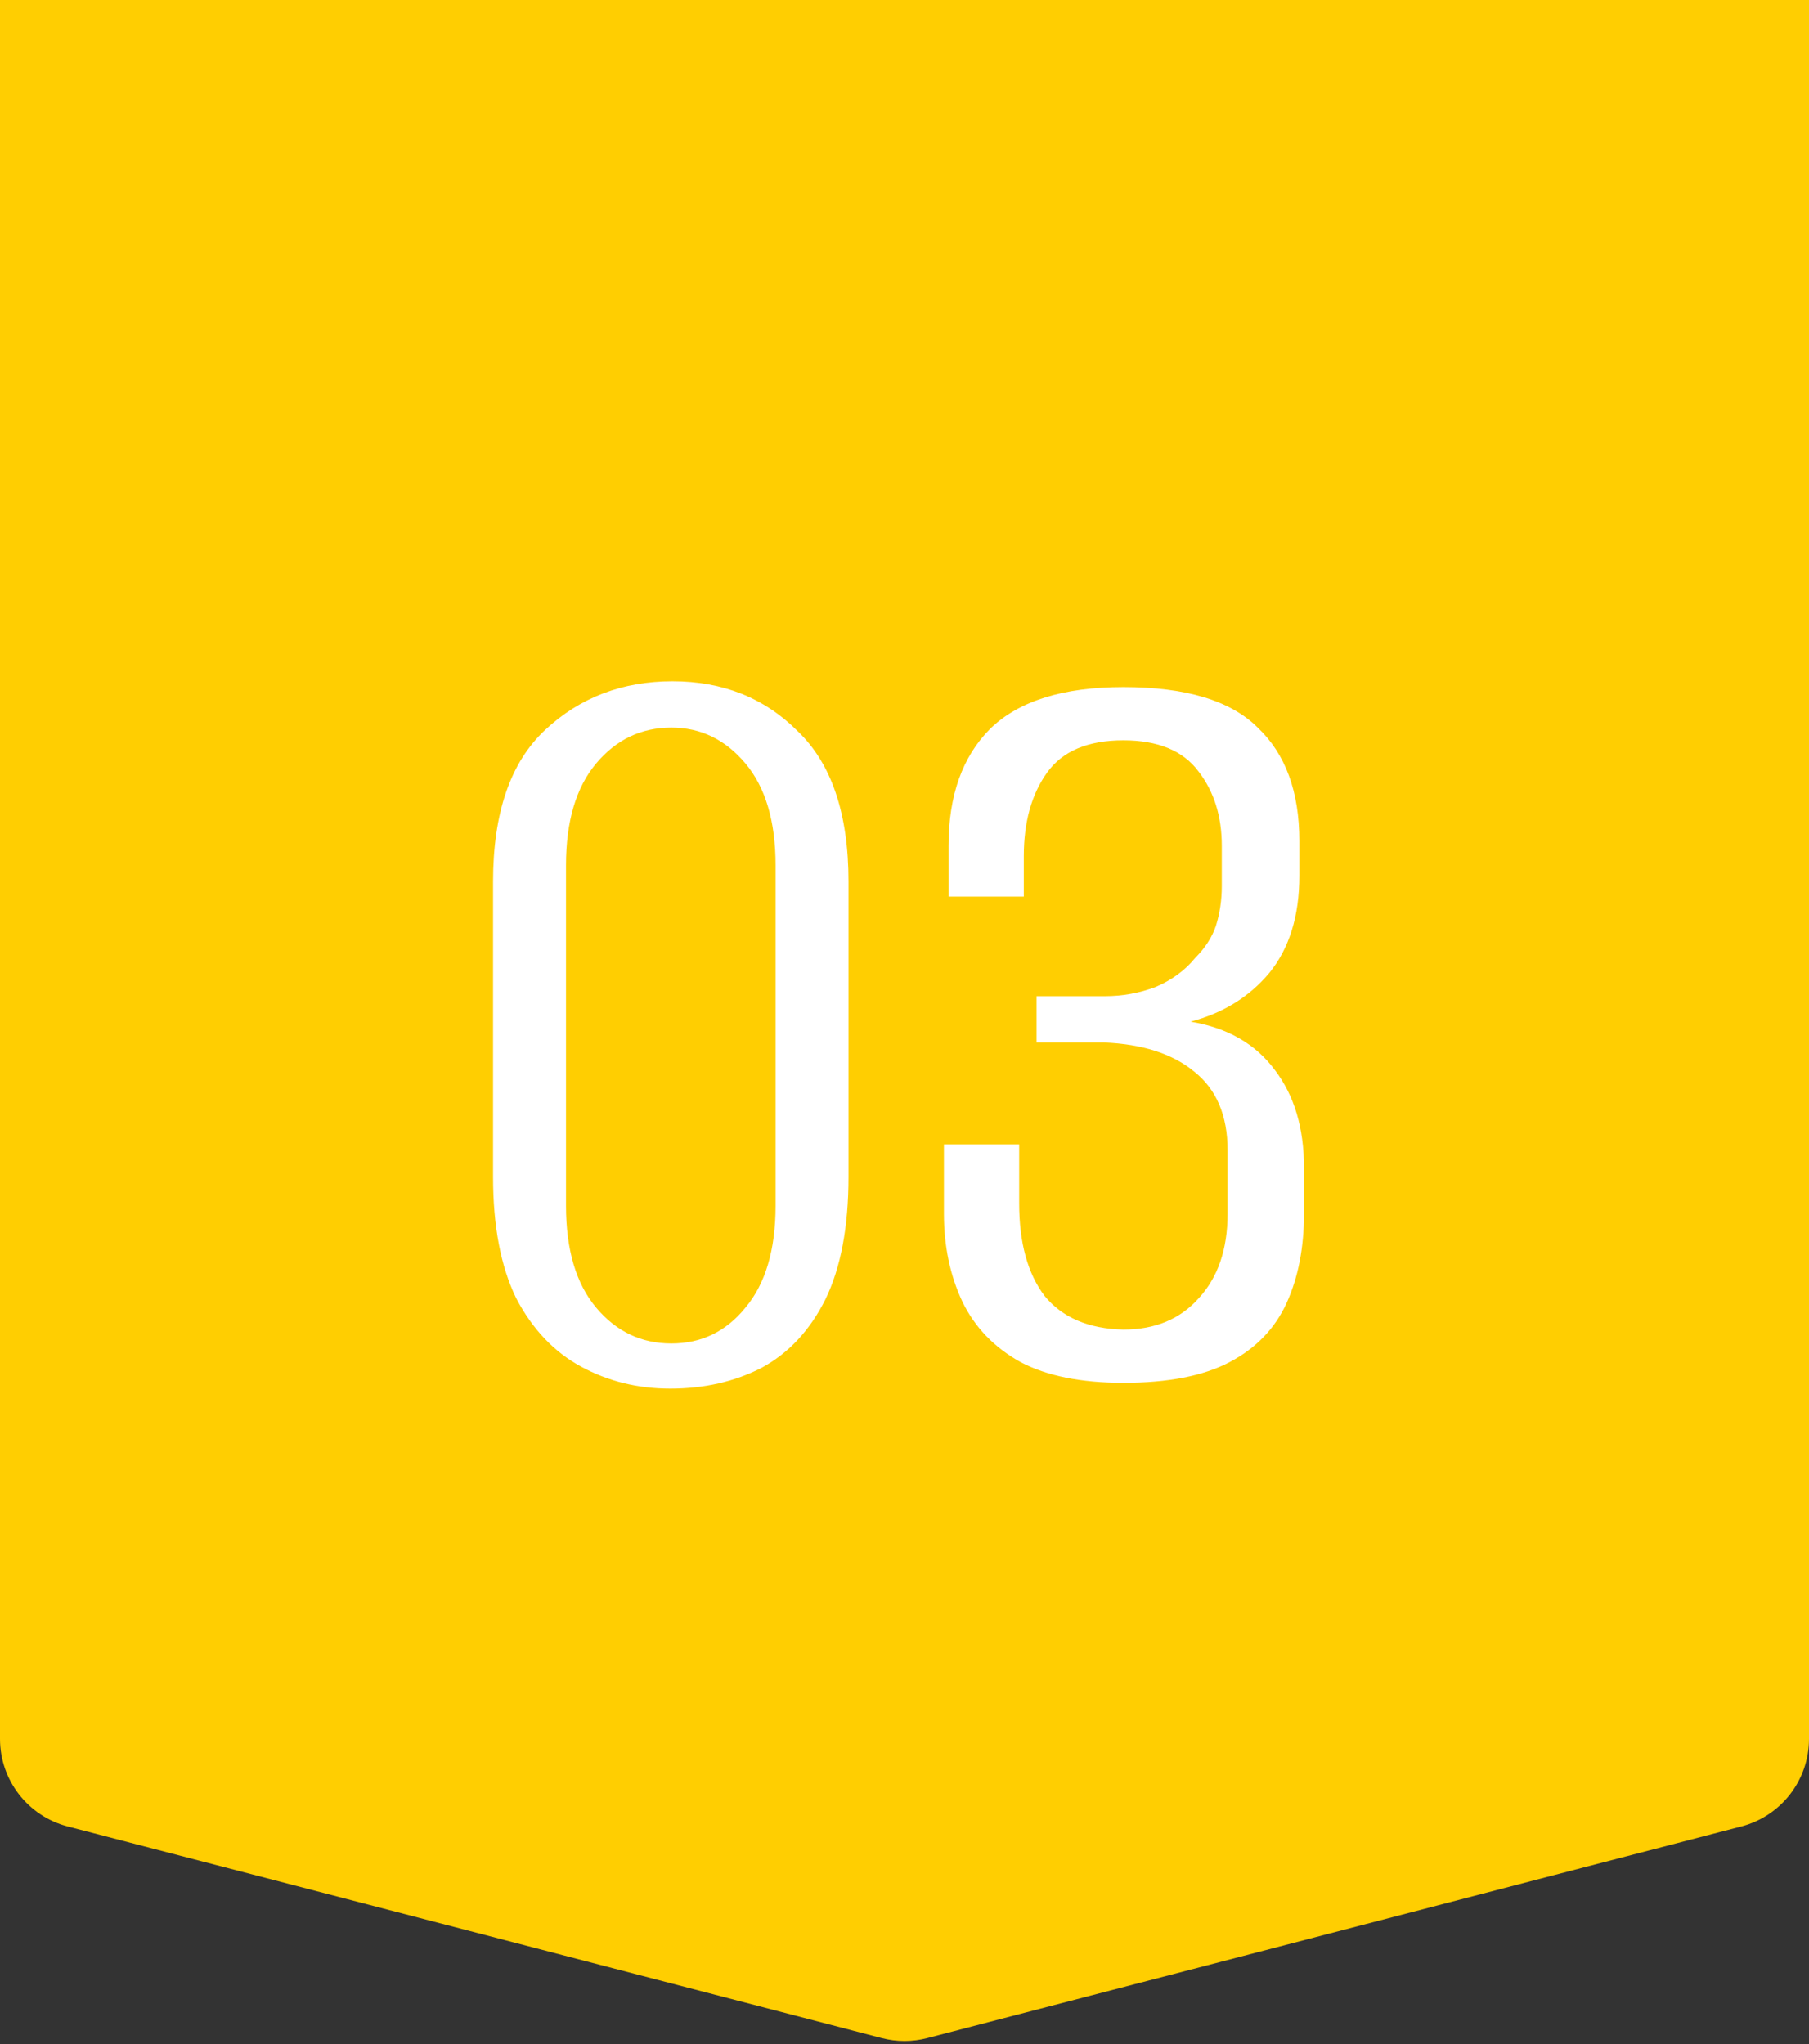<?xml version="1.0" encoding="UTF-8"?> <svg xmlns="http://www.w3.org/2000/svg" width="100" height="113" viewBox="0 0 100 113" fill="none"><rect x="0" y="0" width="100" height="113" fill="#333333" stroke="none"/><path d="M0 0H100V96.134C100 98.411 98.462 100.4 96.258 100.973L51.258 112.673C50.433 112.887 49.567 112.887 48.742 112.673L3.742 100.973C1.538 100.4 0 98.411 0 96.134V0Z" fill="#FFCE01"></path><path d="M37.048 76.768C35.257 76.768 33.614 76.363 32.12 75.552C30.627 74.741 29.433 73.483 28.537 71.776C27.683 70.027 27.256 67.787 27.256 65.056V48.736C27.256 44.939 28.216 42.144 30.137 40.352C32.056 38.56 34.403 37.664 37.176 37.664C39.95 37.664 42.254 38.581 44.089 40.416C45.966 42.208 46.904 44.981 46.904 48.736V65.056C46.904 67.829 46.478 70.091 45.624 71.84C44.771 73.547 43.598 74.805 42.105 75.616C40.611 76.384 38.926 76.768 37.048 76.768ZM37.112 74.272C38.776 74.272 40.142 73.611 41.209 72.288C42.318 70.965 42.873 69.088 42.873 66.656V47.84C42.873 45.408 42.318 43.531 41.209 42.208C40.099 40.885 38.734 40.224 37.112 40.224C35.449 40.224 34.062 40.885 32.953 42.208C31.843 43.531 31.288 45.408 31.288 47.84V66.656C31.288 69.088 31.843 70.965 32.953 72.288C34.062 73.611 35.449 74.272 37.112 74.272ZM62.099 76.448C59.752 76.448 57.854 76.064 56.403 75.296C54.952 74.485 53.886 73.376 53.203 71.968C52.52 70.517 52.179 68.896 52.179 67.104V63.264H56.339V66.528C56.339 68.704 56.808 70.411 57.747 71.648C58.728 72.843 60.179 73.461 62.099 73.504C63.848 73.504 65.235 72.928 66.259 71.776C67.326 70.624 67.859 69.067 67.859 67.104V63.584C67.859 61.664 67.24 60.213 66.003 59.232C64.808 58.251 63.144 57.717 61.011 57.632H57.299V55.072H61.075C62.056 55.072 62.995 54.901 63.891 54.56C64.787 54.176 65.512 53.643 66.067 52.96C66.622 52.405 67.006 51.808 67.219 51.168C67.432 50.485 67.539 49.76 67.539 48.992V46.752C67.539 45.131 67.112 43.765 66.259 42.656C65.406 41.504 64.019 40.928 62.099 40.928C60.136 40.928 58.728 41.525 57.875 42.72C57.022 43.915 56.595 45.451 56.595 47.328V49.568H52.435V46.752C52.435 43.979 53.203 41.824 54.739 40.288C56.318 38.752 58.771 37.984 62.099 37.984C65.555 37.984 68.03 38.731 69.523 40.224C71.059 41.675 71.827 43.765 71.827 46.496V48.416C71.827 50.635 71.272 52.427 70.163 53.792C69.054 55.115 67.603 56.011 65.811 56.48C67.859 56.821 69.416 57.717 70.483 59.168C71.55 60.576 72.083 62.368 72.083 64.544V67.104C72.083 68.981 71.763 70.624 71.123 72.032C70.483 73.44 69.438 74.528 67.987 75.296C66.536 76.064 64.574 76.448 62.099 76.448Z" fill="white"></path></svg> 